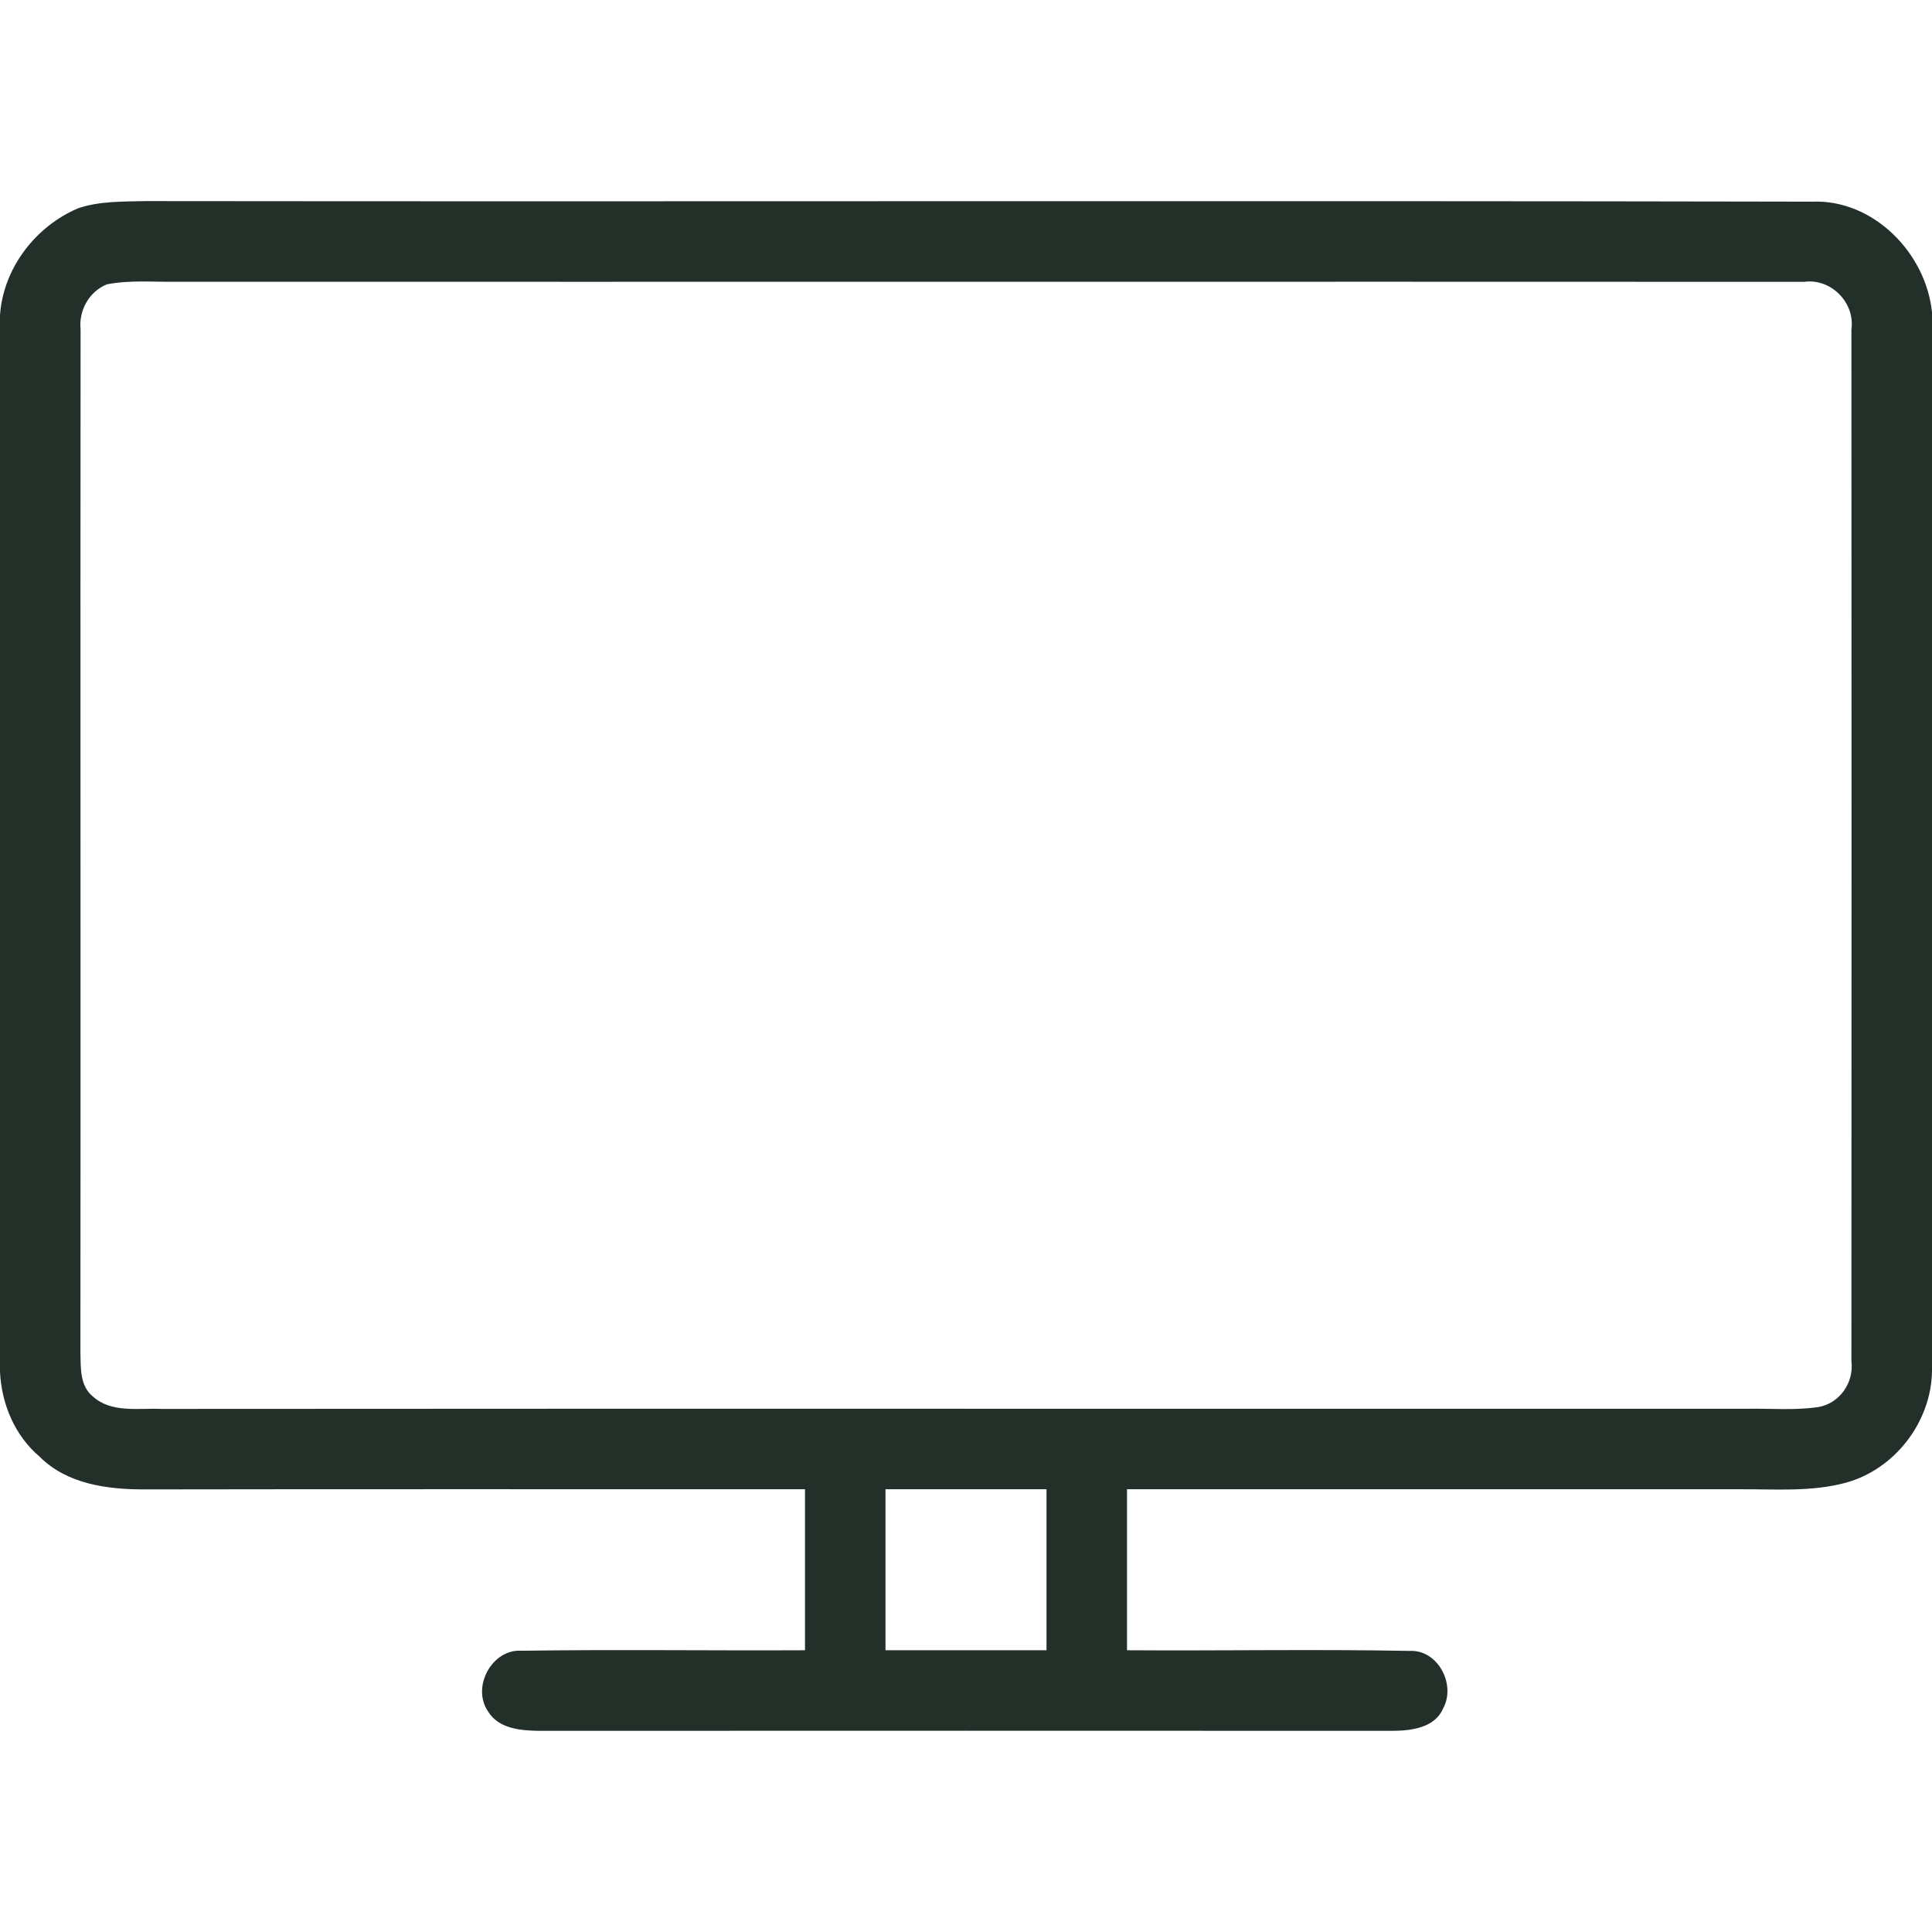 <?xml version="1.0" encoding="UTF-8" standalone="no"?>
<svg xmlns="http://www.w3.org/2000/svg" xmlns:xlink="http://www.w3.org/1999/xlink" xmlns:serif="http://www.serif.com/" width="100%" height="100%" viewBox="0 0 240 240" version="1.1" xml:space="preserve" style="fill-rule:evenodd;clip-rule:evenodd;stroke-linejoin:round;stroke-miterlimit:2;">
  <g id="_-000000ff" serif:id="#000000ff">
    <path d="M9.71,25.87c2.67,-0.9 5.53,-0.82 8.31,-0.89c69.02,0.08 138.05,-0.07 207.07,0.07c7.62,-0.32 14.17,6.39 14.91,13.75l0,131.54c-0.1,6.31 -4.63,12.19 -10.71,13.85c-4.33,1.17 -8.86,0.78 -13.29,0.81l-76,0l0,20c11.71,0.08 23.42,-0.14 35.12,0.08c3.51,-0.17 5.78,4.2 4.15,7.14c-1.01,2.4 -3.91,2.77 -6.19,2.79c-35.38,-0.01 -70.78,-0.02 -106.16,0c-2.26,-0.03 -5.03,-0.27 -6.31,-2.44c-2.05,-3.01 0.51,-7.77 4.2,-7.51c11.73,-0.17 23.46,0 35.19,-0.06l-0,-20c-27.33,0.01 -54.66,-0.03 -81.99,0.02c-4.6,0.01 -9.66,-0.63 -13.07,-4.05c-3.1,-2.62 -4.74,-6.54 -4.94,-10.54l-0,-131.28c0.4,-5.82 4.4,-11.03 9.71,-13.28m3.58,9.45c-2.22,0.89 -3.52,3.24 -3.28,5.6c-0.04,42.38 0.02,84.76 -0.02,127.14c0.05,1.87 -0.08,4.1 1.55,5.42c2.31,2.08 5.65,1.42 8.49,1.54c65.65,-0.05 131.3,0 196.95,-0.02c2.98,-0.05 5.99,0.23 8.96,-0.22c2.63,-0.49 4.38,-3.06 4.05,-5.69c0.02,-42.72 0.02,-85.44 -0,-128.16c0.47,-3.34 -2.54,-6.38 -5.88,-5.92c-67.36,-0.03 -134.72,0.01 -202.07,-0.01c-2.92,0.05 -5.87,-0.24 -8.75,0.32m96.71,149.68l-0,20l20,0l-0,-20l-20,0Z" style="fill:#23302a;fill-rule:nonzero;"></path>
  </g>
</svg>
